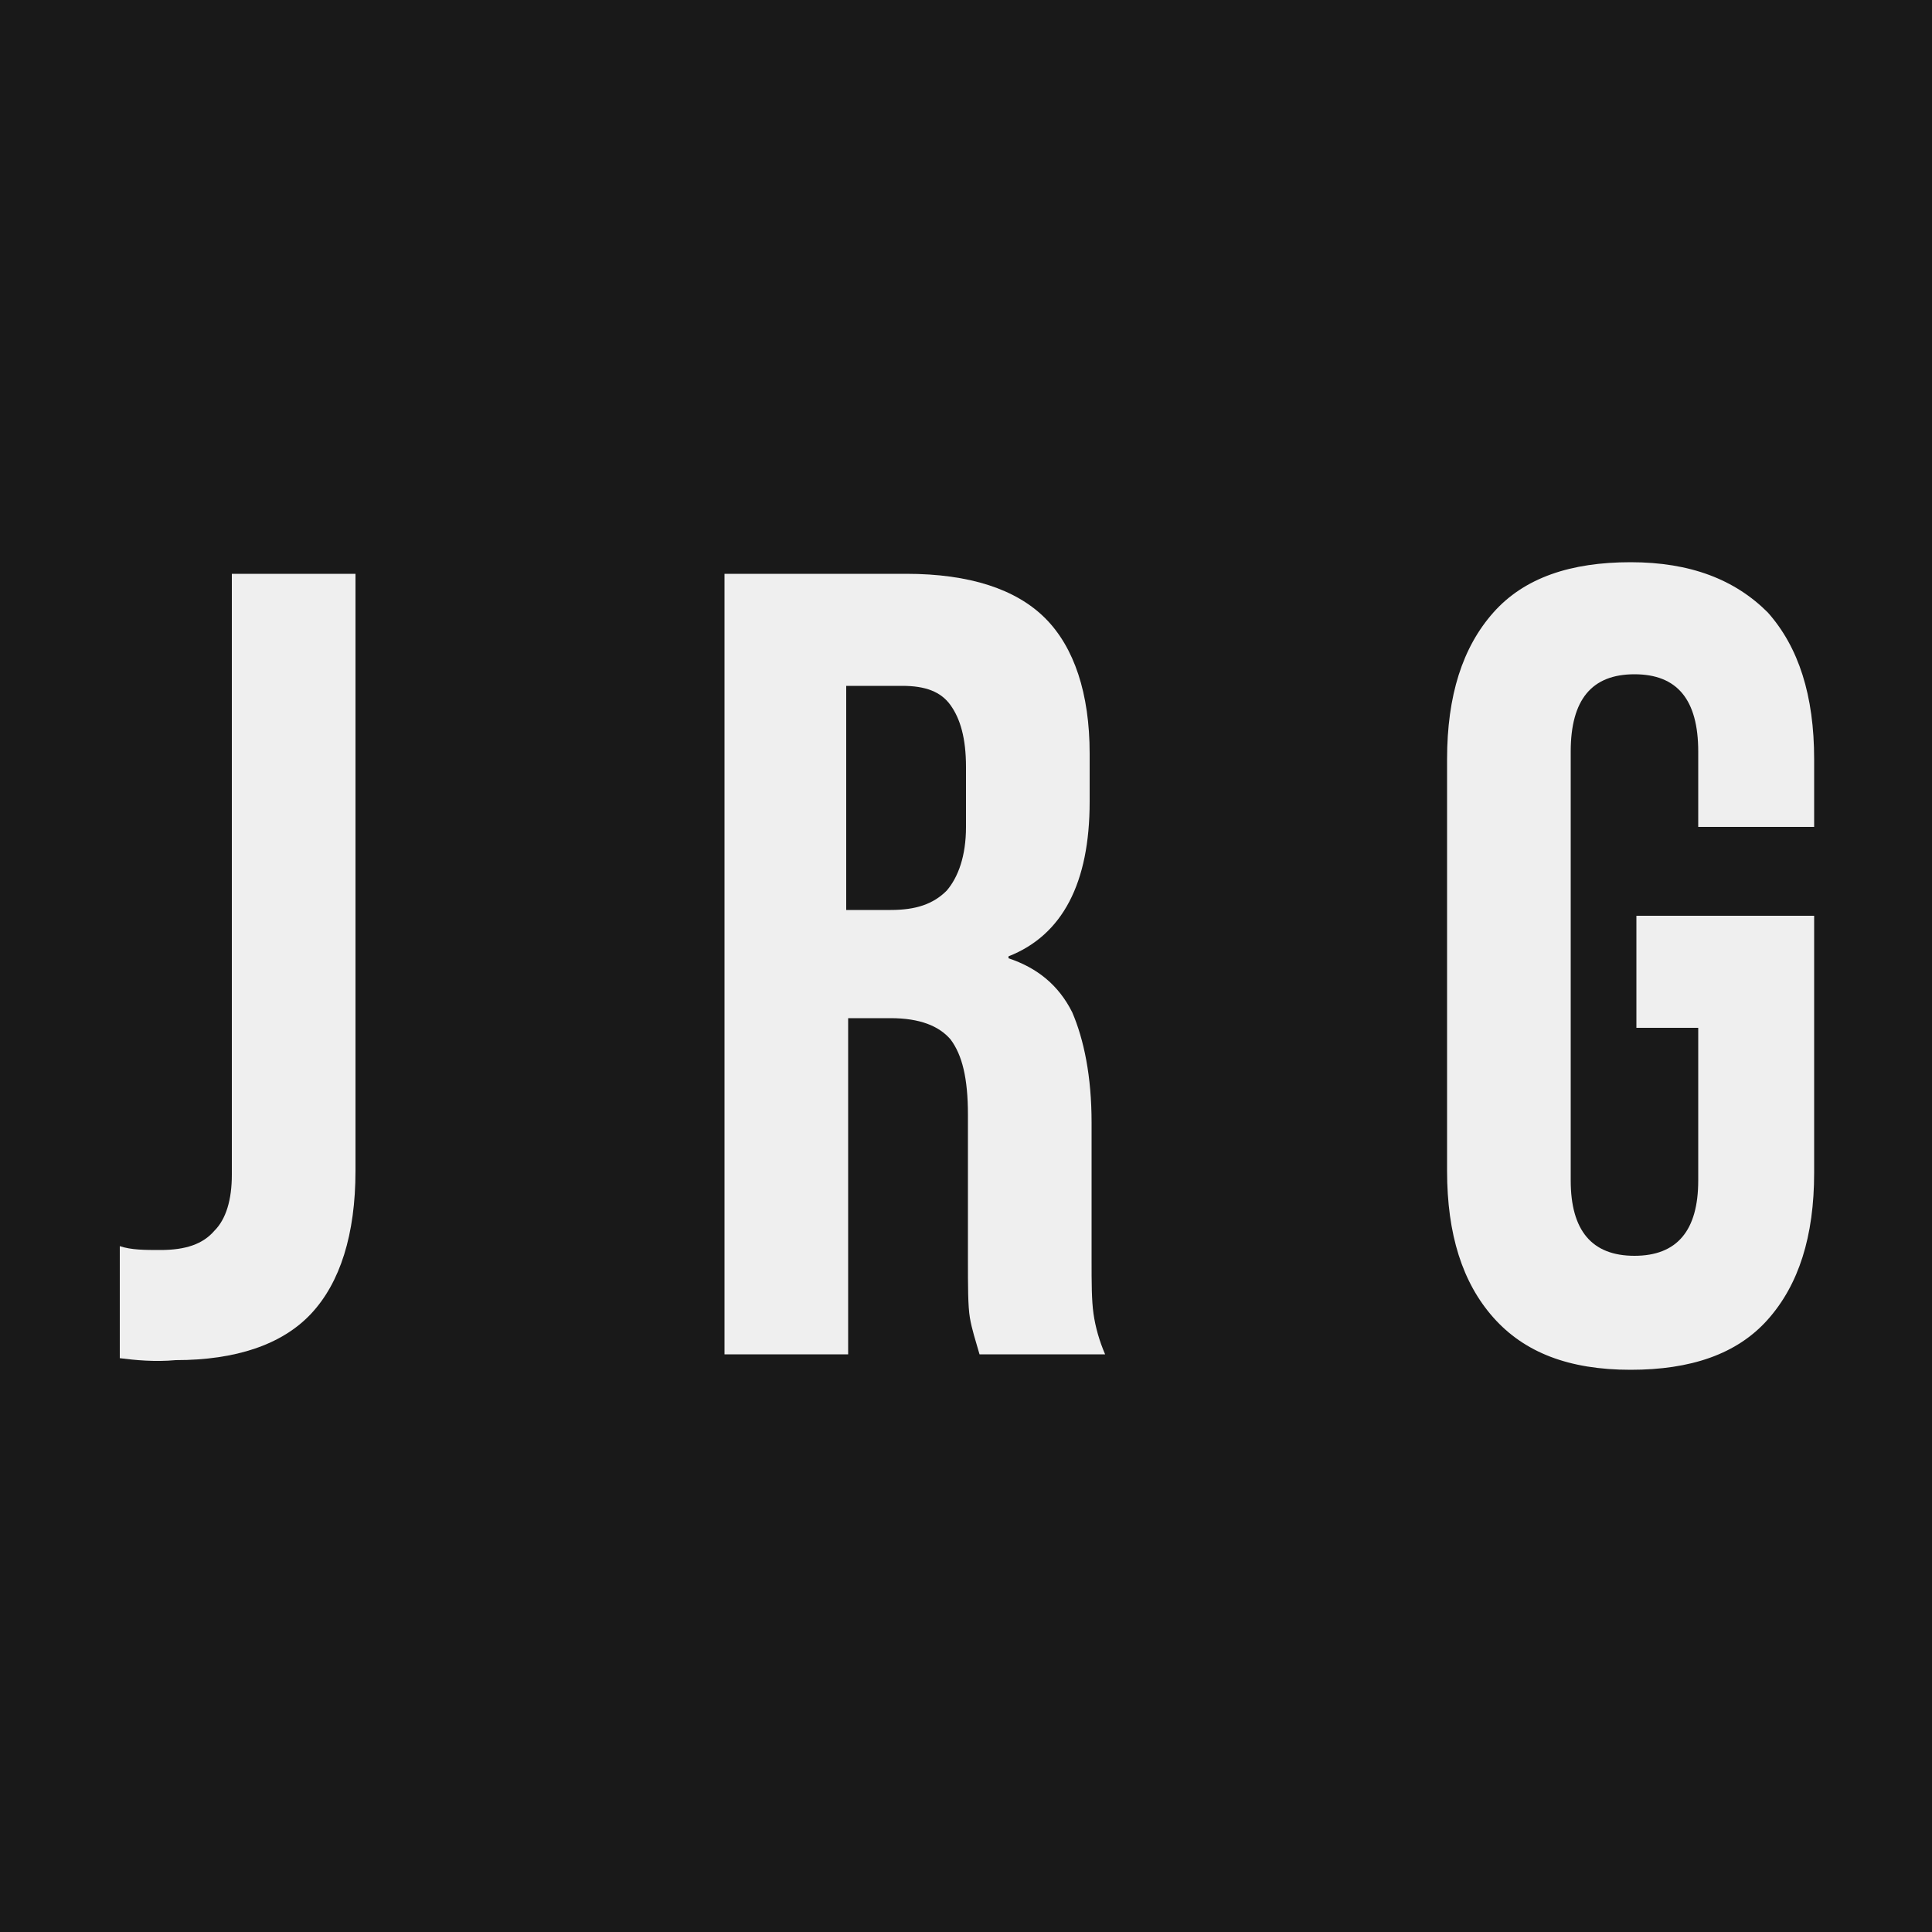 <svg xmlns="http://www.w3.org/2000/svg" xmlns:xlink="http://www.w3.org/1999/xlink" id="Capa_1" x="0px" y="0px" viewBox="0 0 100 100" style="enable-background:new 0 0 100 100;" xml:space="preserve"><style type="text/css">	.st0{fill:#191919;}	.st1{fill:#EFEFEF;}</style><rect class="st0" width="100" height="100"></rect><g>	<path class="st1" d="M6.2,70.3v-5.8c0.6,0.2,1.3,0.2,2.1,0.2c1.3,0,2.2-0.3,2.8-1c0.6-0.6,0.9-1.6,0.9-2.9V29.7h6.4v30.9  c0,3.3-0.8,5.8-2.3,7.4c-1.5,1.6-3.9,2.4-7,2.4C8,70.5,7,70.4,6.2,70.3z"></path>	<path class="st1" d="M37.5,29.7h9.4c3.3,0,5.7,0.8,7.2,2.3c1.5,1.5,2.3,3.9,2.3,7v2.5c0,4.2-1.4,6.9-4.2,8v0.1  c1.5,0.5,2.6,1.4,3.3,2.8c0.6,1.4,1,3.3,1,5.7v7.1c0,1.2,0,2.1,0.1,2.8c0.1,0.7,0.3,1.4,0.6,2.1h-6.5c-0.2-0.7-0.4-1.3-0.5-1.9  c-0.1-0.6-0.1-1.6-0.1-3.1v-7.4c0-1.9-0.3-3.1-0.9-3.9c-0.6-0.7-1.6-1.1-3.1-1.1h-2.2v17.4h-6.4V29.7z M46.1,47.1  c1.3,0,2.2-0.3,2.9-1c0.6-0.7,1-1.8,1-3.3v-3.1c0-1.5-0.3-2.5-0.8-3.2c-0.5-0.7-1.3-1-2.5-1h-2.9v11.6H46.1z"></path>	<path class="st1" d="M77.3,68.2c-1.6-1.8-2.4-4.3-2.4-7.6V39.3c0-3.3,0.8-5.8,2.4-7.6c1.6-1.8,4-2.6,7.1-2.6c3.1,0,5.4,0.9,7.1,2.6  c1.6,1.8,2.4,4.3,2.4,7.6v3.5h-6v-3.9c0-2.7-1.1-4-3.3-4s-3.3,1.3-3.3,4v22.2c0,2.6,1.1,3.9,3.3,3.9s3.3-1.3,3.3-3.9v-7.9h-3.2  v-5.8h9.2v13.3c0,3.3-0.8,5.8-2.4,7.6c-1.6,1.8-4,2.6-7.1,2.6C81.2,70.9,78.9,70,77.3,68.2z"></path></g></svg>